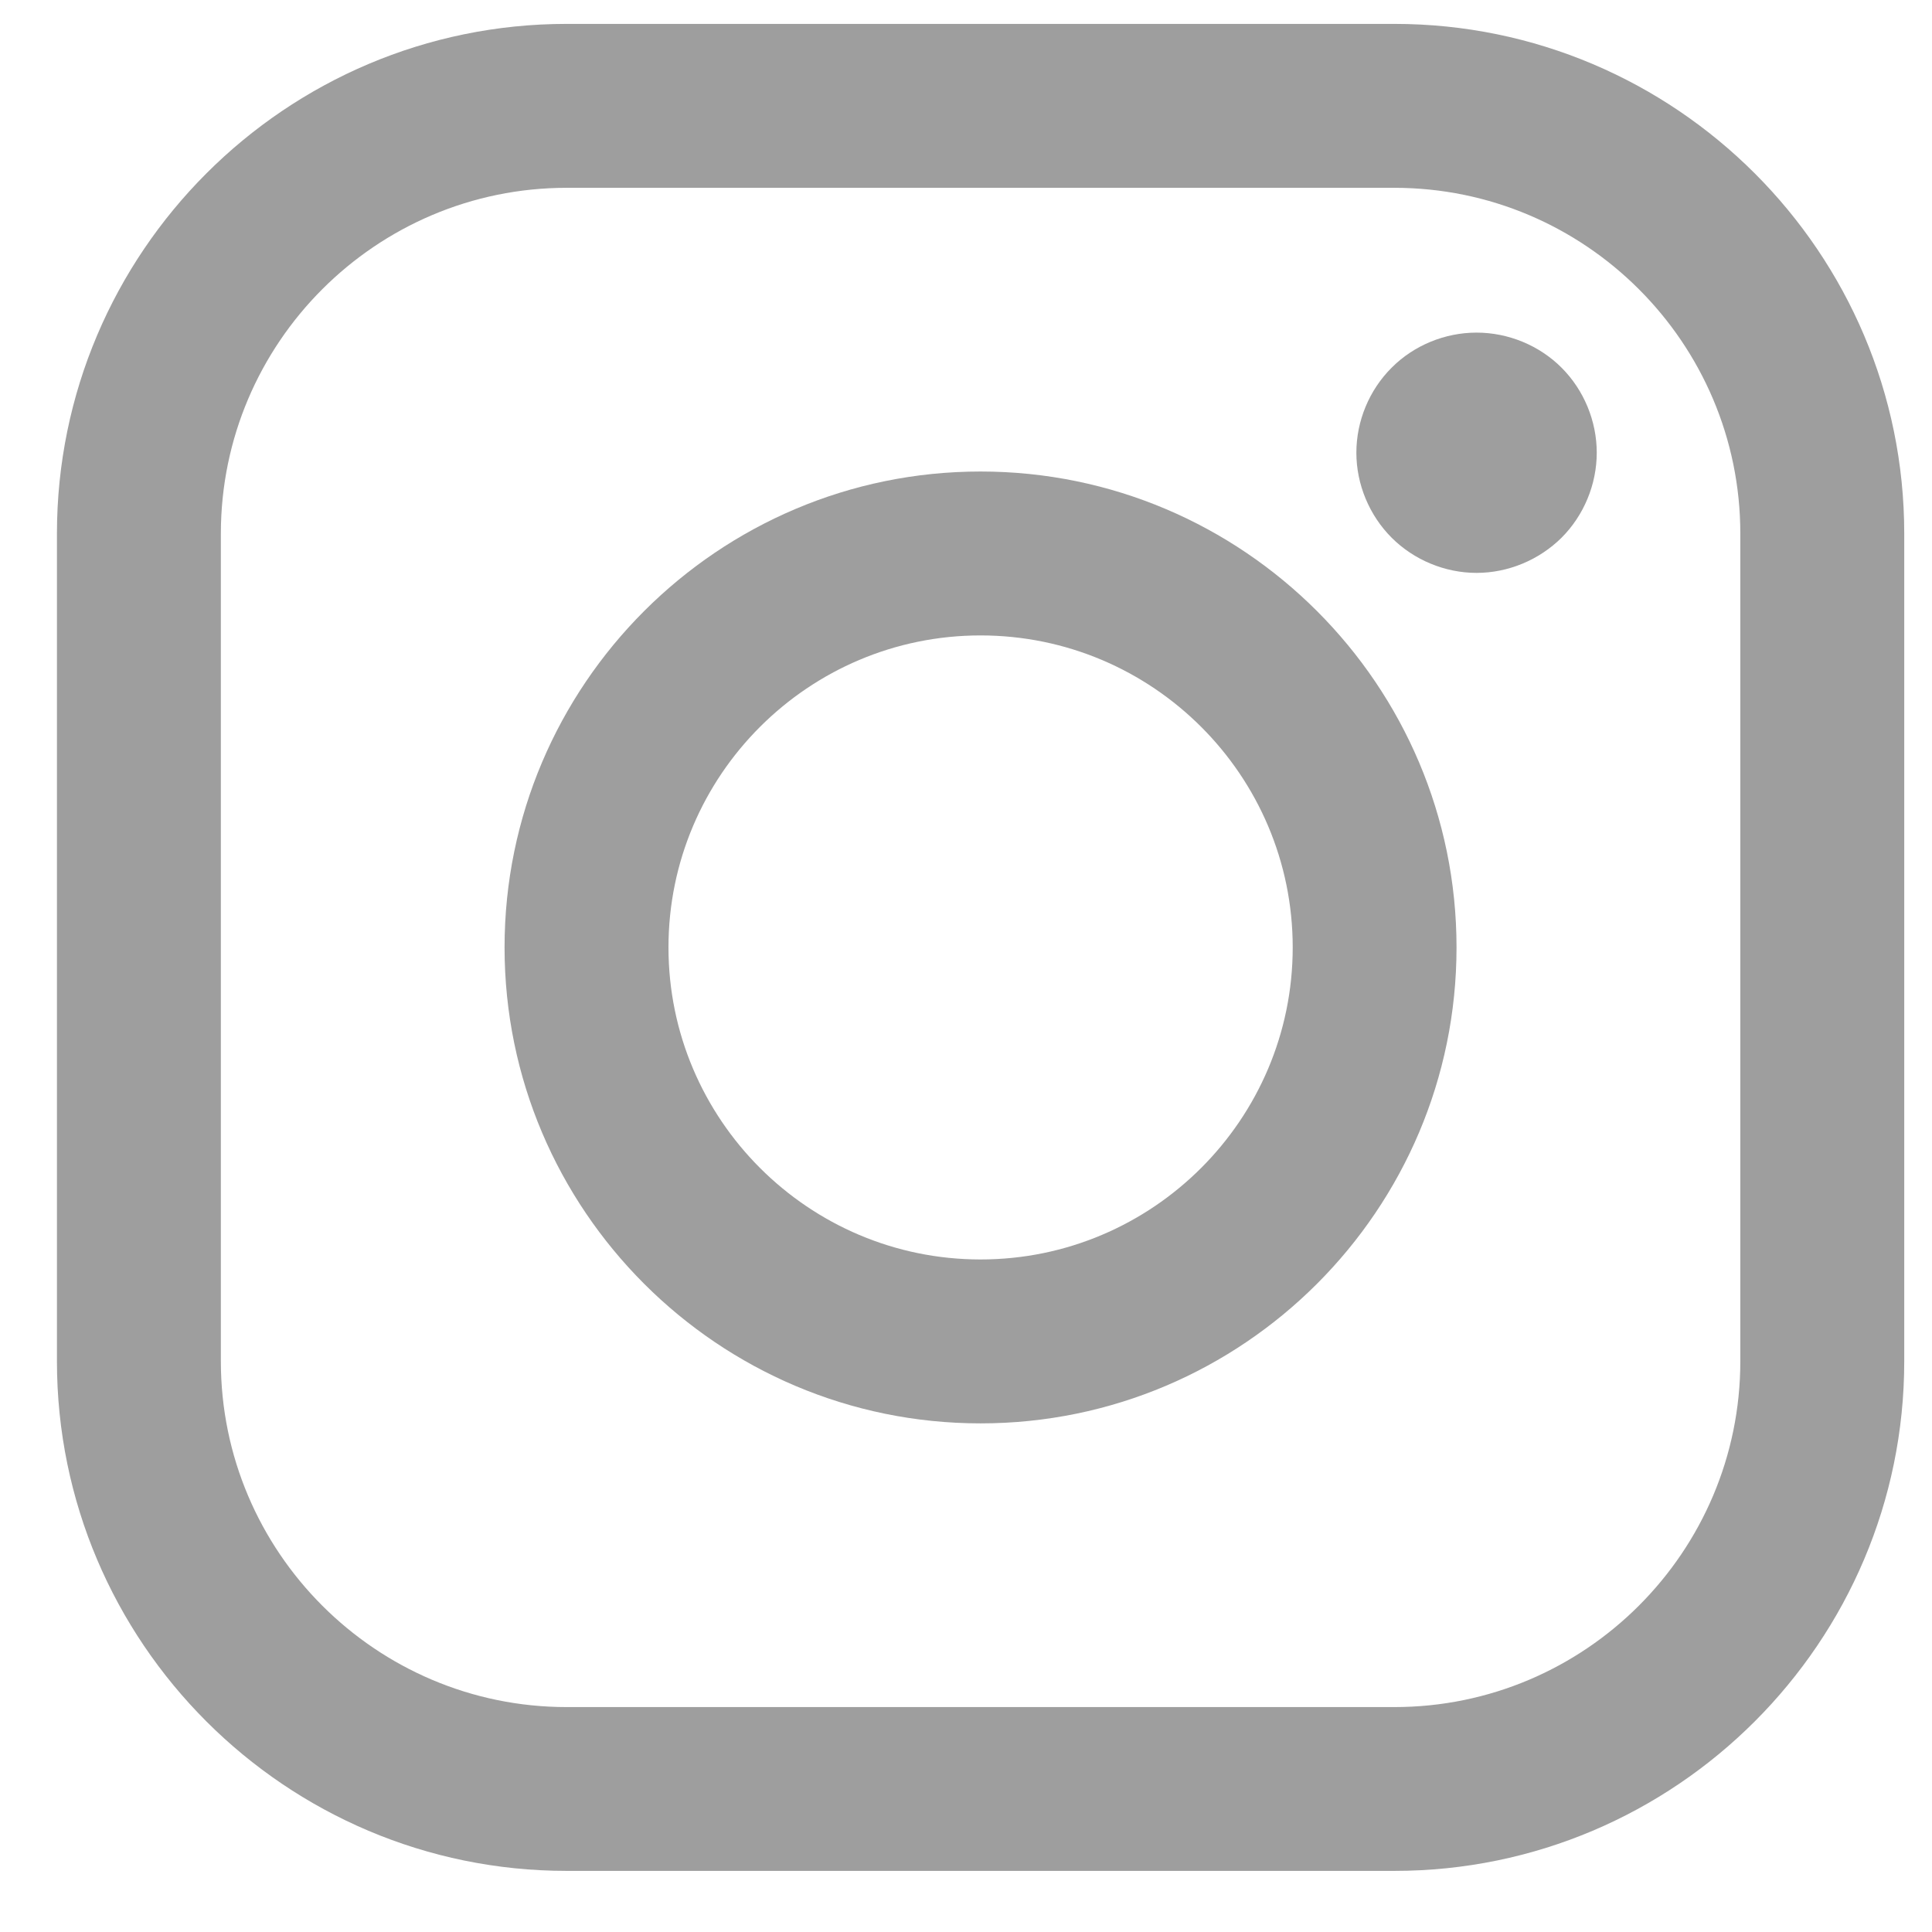 <svg width="19" height="19" viewBox="0 0 19 19" fill="none" xmlns="http://www.w3.org/2000/svg">
<path fill-rule="evenodd" clip-rule="evenodd" d="M5.573 0.235H13.713C16.478 0.235 18.727 2.484 18.727 5.248V13.387C18.727 16.15 16.478 18.399 13.713 18.399H5.573C2.809 18.399 0.56 16.151 0.56 13.387V5.248C0.56 2.484 2.809 0.235 5.573 0.235ZM13.713 16.788C15.589 16.788 17.115 15.262 17.115 13.387H17.115V5.248C17.115 3.373 15.589 1.847 13.713 1.847H5.573C3.698 1.847 2.172 3.373 2.172 5.248V13.387C2.172 15.262 3.698 16.788 5.573 16.788H13.713Z" fill="#9E9E9E"/>
<path fill-rule="evenodd" clip-rule="evenodd" d="M4.962 9.317C4.962 6.737 7.062 4.637 9.643 4.637C12.225 4.637 14.324 6.737 14.324 9.317C14.324 11.898 12.225 13.998 9.643 13.998C7.062 13.998 4.962 11.898 4.962 9.317ZM6.574 9.317C6.574 11.009 7.951 12.386 9.643 12.386C11.336 12.386 12.713 11.009 12.713 9.317C12.713 7.625 11.336 6.249 9.643 6.249C7.951 6.249 6.574 7.625 6.574 9.317Z" fill="#9E9E9E"/>
<path d="M14.521 3.271C14.21 3.271 13.905 3.396 13.686 3.616C13.465 3.836 13.339 4.141 13.339 4.452C13.339 4.763 13.466 5.068 13.686 5.288C13.905 5.507 14.21 5.634 14.521 5.634C14.832 5.634 15.136 5.507 15.357 5.288C15.577 5.068 15.703 4.763 15.703 4.452C15.703 4.141 15.577 3.836 15.357 3.616C15.137 3.396 14.832 3.271 14.521 3.271Z" fill="#9E9E9E"/>
</svg>

